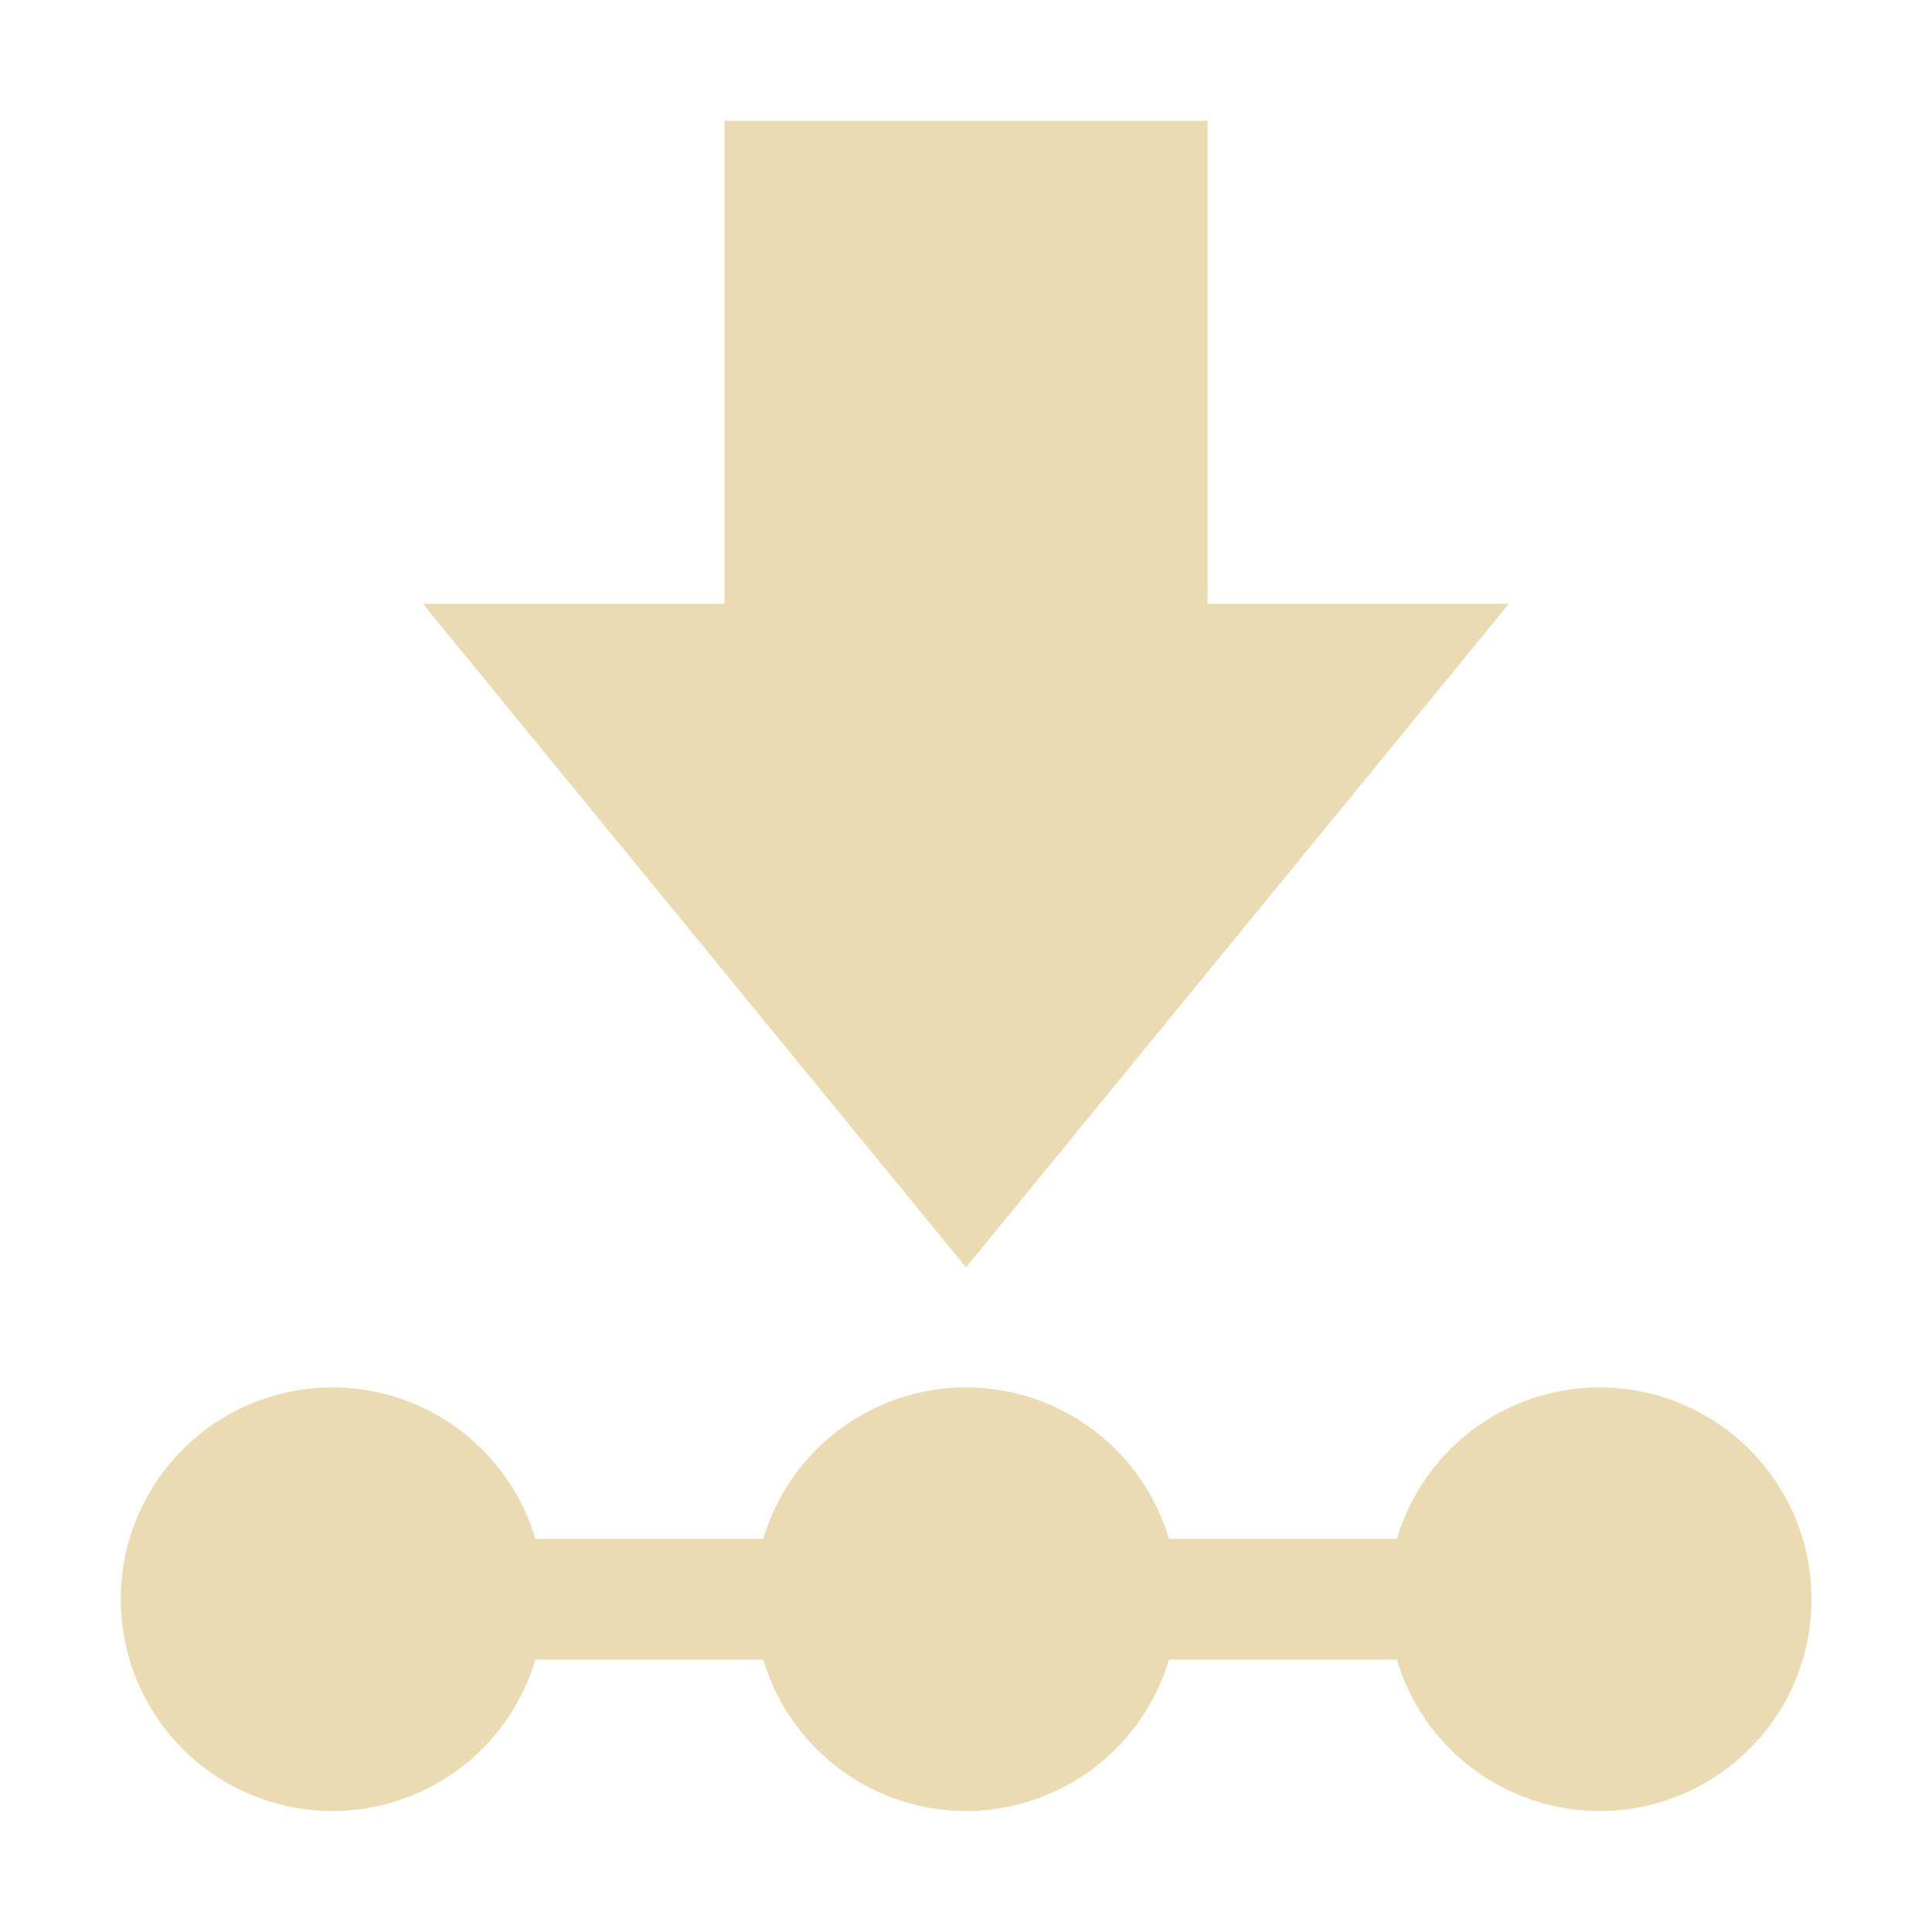 <svg width="16" height="16" version="1.1" xmlns="http://www.w3.org/2000/svg">
  <defs>
    <style type="text/css" id="current-color-scheme">.ColorScheme-Text { color:#ebdbb2; } .ColorScheme-Highlight { color:#458588; }</style>
  </defs>
  <path class="ColorScheme-Text" fill="currentColor" d="m6 1v4h-2.498l4.498 5.496 4.496-5.496h-2.496v-4h-4zm-3.246 10.49a1.754 1.754 0 0 0-1.754 1.754 1.754 1.754 0 0 0 1.754 1.754 1.754 1.754 0 0 0 1.68-1.254h1.887a1.754 1.754 0 0 0 1.68 1.254 1.754 1.754 0 0 0 1.68-1.254h1.887a1.754 1.754 0 0 0 1.68 1.254 1.754 1.754 0 0 0 1.754-1.754 1.754 1.754 0 0 0-1.754-1.754 1.754 1.754 0 0 0-1.68 1.254h-1.887a1.754 1.754 0 0 0-1.68-1.254 1.754 1.754 0 0 0-1.68 1.254h-1.887a1.754 1.754 0 0 0-1.68-1.254z"/>
</svg>
